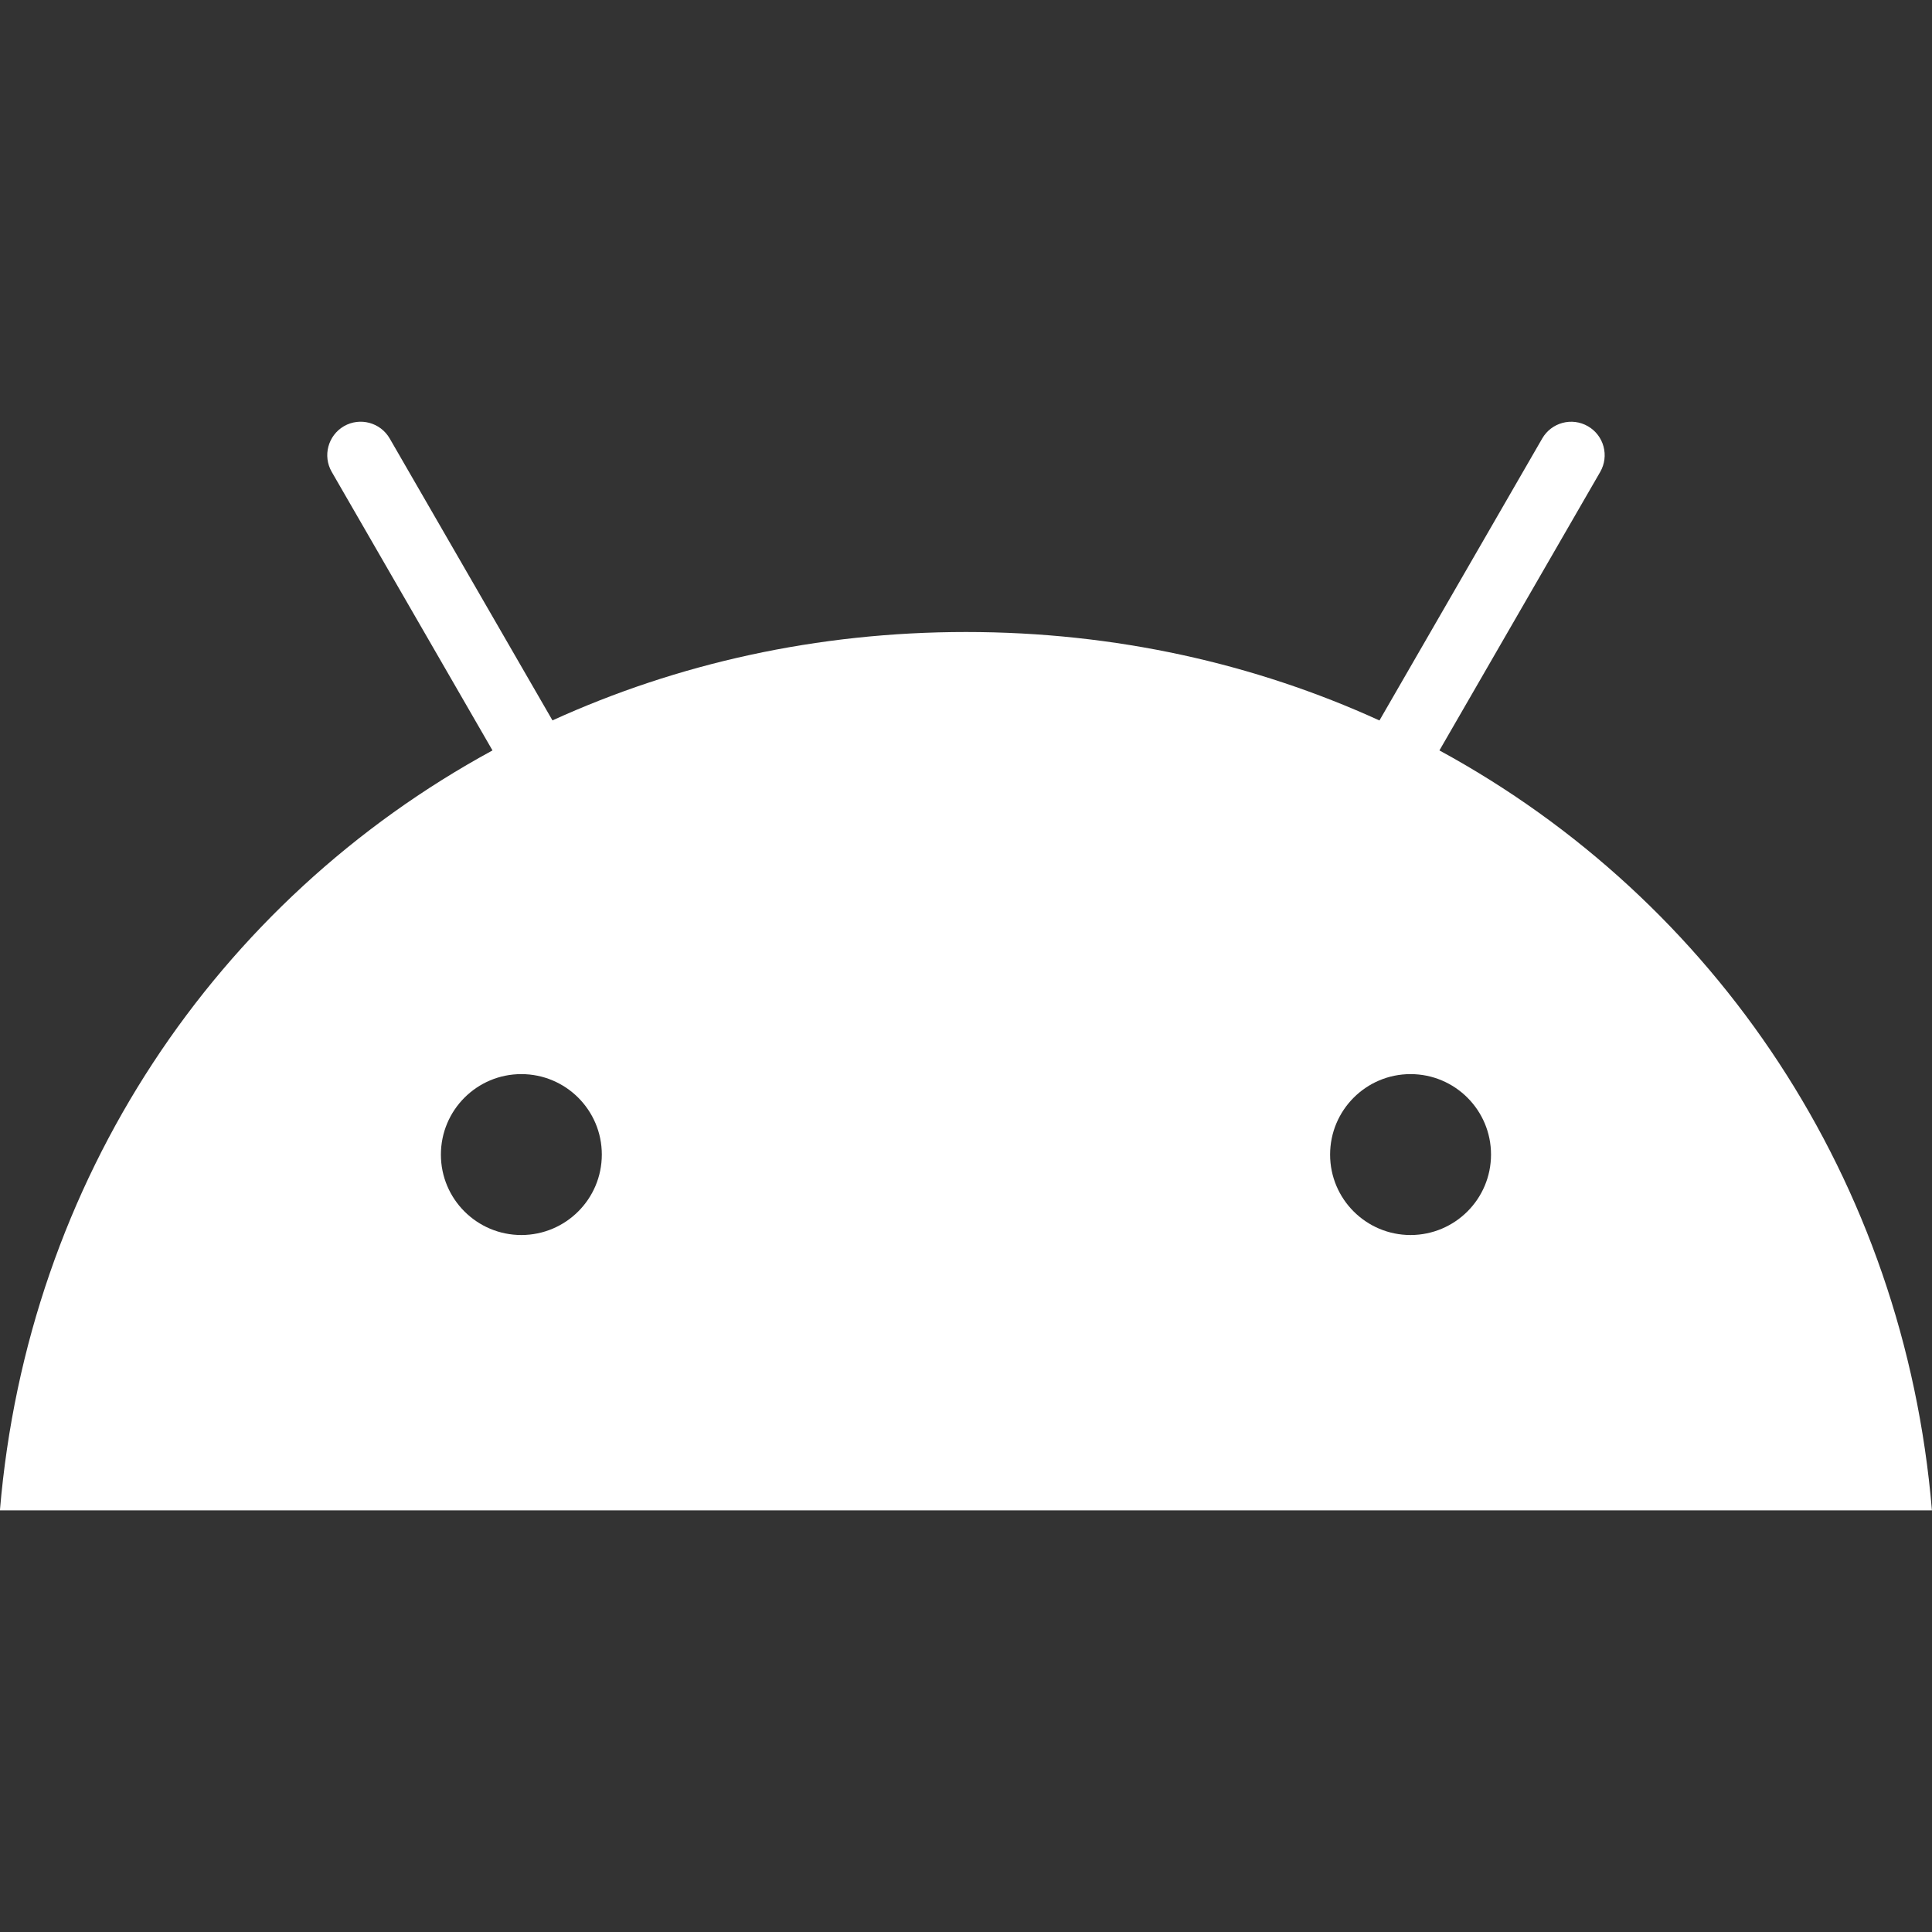 <svg xmlns="http://www.w3.org/2000/svg" xmlns:xlink="http://www.w3.org/1999/xlink" id="Capa_1" x="0px" y="0px" viewBox="0 0 24 24" style="enable-background:new 0 0 24 24;" xml:space="preserve" width="512" height="512">
  <rect x="0" y="0" width="24" height="24" fill="#333333" stroke="none"/>
  <path d="M17.523,15.342c-0.552,0-1-0.447-1-0.999s0.447-1,0.999-1c0.552,0,1,0.447,1,0.999 C18.522,14.894,18.075,15.341,17.523,15.342 M6.477,15.342c-0.552,0-1-0.447-1-0.999c0-0.552,0.447-1,0.999-1 c0.552,0,1,0.447,1,0.999C7.476,14.894,7.029,15.341,6.477,15.342 M17.881,9.322l1.997-3.459c0.115-0.199,0.047-0.453-0.152-0.568 c-0.199-0.115-0.453-0.047-0.568,0.152l0,0l-2.022,3.503C15.59,8.244,13.853,7.851,12,7.851S8.41,8.244,6.863,8.949L4.841,5.447 C4.726,5.248,4.472,5.18,4.273,5.294C4.075,5.409,4.006,5.663,4.121,5.862l0,0l1.997,3.46c-3.43,1.865-5.775,5.337-6.119,9.44h24 C23.656,14.659,21.311,11.187,17.881,9.322" fill="#FFFFFF"></path>
</svg>
